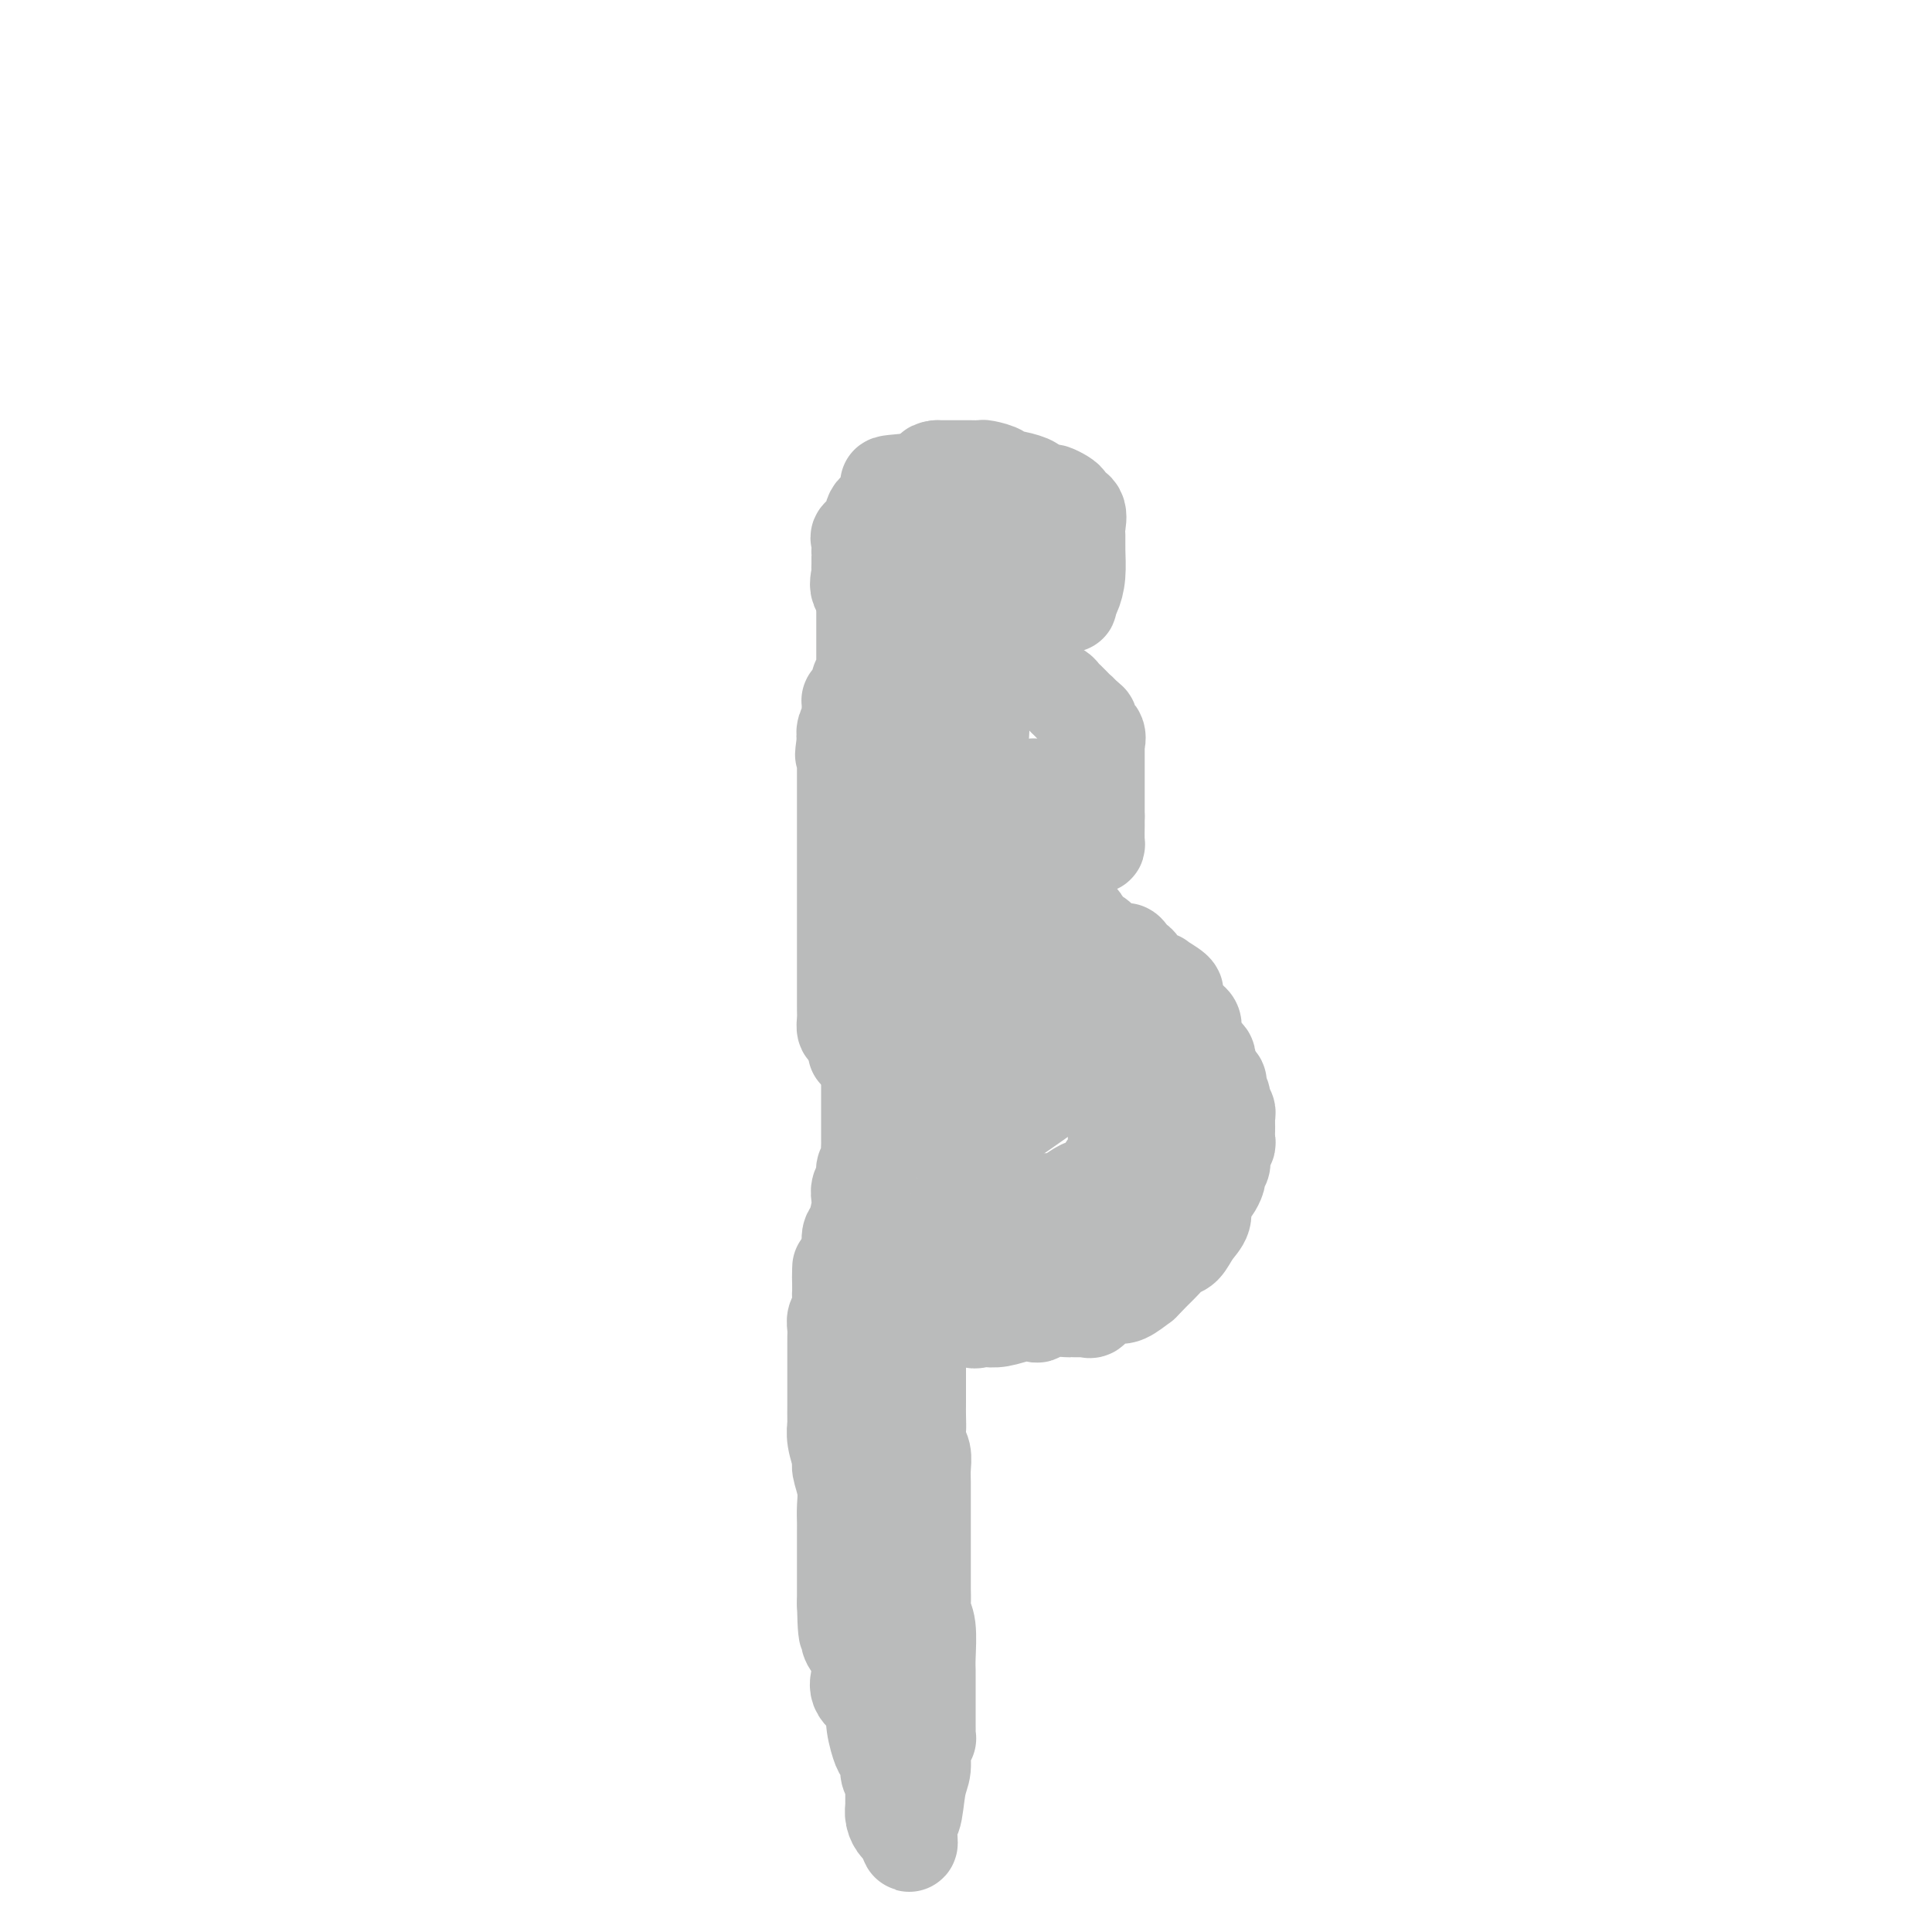 <svg viewBox='0 0 400 400' version='1.1' xmlns='http://www.w3.org/2000/svg' xmlns:xlink='http://www.w3.org/1999/xlink'><g fill='none' stroke='#BABBBB' stroke-width='20' stroke-linecap='round' stroke-linejoin='round'><path d='M194,102c-0.248,0.014 -0.495,0.028 -1,0c-0.505,-0.028 -1.266,-0.096 -2,0c-0.734,0.096 -1.440,0.358 -2,1c-0.560,0.642 -0.973,1.663 -1,2c-0.027,0.337 0.333,-0.012 0,0c-0.333,0.012 -1.358,0.385 -2,1c-0.642,0.615 -0.902,1.472 -1,2c-0.098,0.528 -0.034,0.727 0,1c0.034,0.273 0.037,0.621 0,1c-0.037,0.379 -0.115,0.788 0,1c0.115,0.212 0.423,0.228 0,1c-0.423,0.772 -1.578,2.300 -2,3c-0.422,0.700 -0.113,0.574 0,1c0.113,0.426 0.029,1.406 0,2c-0.029,0.594 -0.005,0.802 0,1c0.005,0.198 -0.010,0.387 0,1c0.010,0.613 0.045,1.652 0,2c-0.045,0.348 -0.170,0.006 0,0c0.170,-0.006 0.634,0.324 1,1c0.366,0.676 0.634,1.697 2,2c1.366,0.303 3.829,-0.111 6,0c2.171,0.111 4.049,0.746 6,1c1.951,0.254 3.976,0.127 6,0'/><path d='M204,126c4.790,0.614 6.264,0.147 7,0c0.736,-0.147 0.733,0.024 1,0c0.267,-0.024 0.804,-0.244 1,-1c0.196,-0.756 0.053,-2.046 0,-3c-0.053,-0.954 -0.014,-1.570 0,-3c0.014,-1.430 0.003,-3.675 0,-5c-0.003,-1.325 0.001,-1.731 0,-2c-0.001,-0.269 -0.009,-0.402 0,-1c0.009,-0.598 0.034,-1.661 0,-2c-0.034,-0.339 -0.127,0.045 0,0c0.127,-0.045 0.474,-0.520 0,-1c-0.474,-0.480 -1.768,-0.966 -2,-1c-0.232,-0.034 0.597,0.383 0,0c-0.597,-0.383 -2.621,-1.567 -4,-2c-1.379,-0.433 -2.114,-0.116 -3,0c-0.886,0.116 -1.921,0.031 -3,0c-1.079,-0.031 -2.200,-0.008 -3,0c-0.800,0.008 -1.280,0.003 -2,0c-0.720,-0.003 -1.680,-0.002 -2,0c-0.320,0.002 -0.002,0.006 0,0c0.002,-0.006 -0.314,-0.021 -1,0c-0.686,0.021 -1.742,0.078 -2,0c-0.258,-0.078 0.282,-0.292 0,0c-0.282,0.292 -1.385,1.088 -2,2c-0.615,0.912 -0.743,1.938 -1,3c-0.257,1.062 -0.645,2.161 -1,3c-0.355,0.839 -0.678,1.420 -1,2'/><path d='M186,115c-0.779,1.887 -0.227,1.603 0,2c0.227,0.397 0.130,1.473 0,2c-0.130,0.527 -0.291,0.505 0,1c0.291,0.495 1.035,1.506 2,2c0.965,0.494 2.153,0.472 3,1c0.847,0.528 1.354,1.605 3,2c1.646,0.395 4.430,0.106 6,0c1.570,-0.106 1.924,-0.029 4,0c2.076,0.029 5.872,0.009 8,0c2.128,-0.009 2.587,-0.007 3,0c0.413,0.007 0.780,0.019 2,0c1.220,-0.019 3.294,-0.070 4,0c0.706,0.070 0.046,0.261 0,0c-0.046,-0.261 0.523,-0.975 1,-2c0.477,-1.025 0.862,-2.362 1,-4c0.138,-1.638 0.030,-3.578 0,-5c-0.030,-1.422 0.020,-2.328 0,-3c-0.020,-0.672 -0.110,-1.111 0,-2c0.110,-0.889 0.420,-2.227 0,-3c-0.420,-0.773 -1.569,-0.981 -2,-1c-0.431,-0.019 -0.142,0.153 0,0c0.142,-0.153 0.138,-0.630 0,-1c-0.138,-0.370 -0.410,-0.634 -1,-1c-0.590,-0.366 -1.497,-0.833 -2,-1c-0.503,-0.167 -0.600,-0.035 -1,0c-0.400,0.035 -1.101,-0.028 -3,0c-1.899,0.028 -4.995,0.149 -7,0c-2.005,-0.149 -2.919,-0.566 -4,-1c-1.081,-0.434 -2.330,-0.886 -3,-1c-0.670,-0.114 -0.763,0.110 -1,0c-0.237,-0.110 -0.619,-0.555 -1,-1'/><path d='M198,99c-3.166,-0.520 -1.080,-0.320 -3,0c-1.920,0.320 -7.847,0.761 -10,1c-2.153,0.239 -0.532,0.278 0,1c0.532,0.722 -0.025,2.129 -1,3c-0.975,0.871 -2.366,1.208 -3,2c-0.634,0.792 -0.510,2.040 -1,3c-0.490,0.960 -1.596,1.632 -2,2c-0.404,0.368 -0.108,0.431 0,1c0.108,0.569 0.029,1.645 0,2c-0.029,0.355 -0.007,-0.009 0,0c0.007,0.009 -0.001,0.391 0,1c0.001,0.609 0.011,1.444 0,2c-0.011,0.556 -0.043,0.834 0,1c0.043,0.166 0.162,0.220 0,1c-0.162,0.780 -0.605,2.286 0,3c0.605,0.714 2.259,0.635 3,1c0.741,0.365 0.571,1.174 1,2c0.429,0.826 1.458,1.670 2,2c0.542,0.330 0.597,0.145 1,0c0.403,-0.145 1.154,-0.249 2,0c0.846,0.249 1.786,0.851 2,1c0.214,0.149 -0.299,-0.156 0,0c0.299,0.156 1.410,0.774 2,1c0.590,0.226 0.659,0.061 1,0c0.341,-0.061 0.955,-0.017 2,0c1.045,0.017 2.523,0.009 4,0'/><path d='M198,129c2.292,0.312 1.020,0.092 1,0c-0.020,-0.092 1.210,-0.056 2,0c0.790,0.056 1.139,0.132 2,0c0.861,-0.132 2.234,-0.471 3,-1c0.766,-0.529 0.926,-1.249 2,-2c1.074,-0.751 3.062,-1.532 4,-2c0.938,-0.468 0.826,-0.621 1,-1c0.174,-0.379 0.635,-0.984 1,-1c0.365,-0.016 0.634,0.557 1,0c0.366,-0.557 0.830,-2.246 1,-3c0.170,-0.754 0.045,-0.574 0,-1c-0.045,-0.426 -0.012,-1.457 0,-3c0.012,-1.543 0.003,-3.597 0,-5c-0.003,-1.403 -0.000,-2.156 0,-3c0.000,-0.844 -0.003,-1.781 0,-2c0.003,-0.219 0.011,0.278 0,0c-0.011,-0.278 -0.042,-1.331 0,-2c0.042,-0.669 0.156,-0.954 0,-1c-0.156,-0.046 -0.582,0.146 -1,0c-0.418,-0.146 -0.827,-0.630 -1,-1c-0.173,-0.370 -0.110,-0.625 -1,-1c-0.890,-0.375 -2.735,-0.871 -4,-1c-1.265,-0.129 -1.952,0.109 -2,0c-0.048,-0.109 0.544,-0.565 0,-1c-0.544,-0.435 -2.224,-0.849 -3,-1c-0.776,-0.151 -0.649,-0.041 -1,0c-0.351,0.041 -1.180,0.011 -2,0c-0.820,-0.011 -1.632,-0.003 -2,0c-0.368,0.003 -0.291,0.001 -1,0c-0.709,-0.001 -2.202,-0.000 -3,0c-0.798,0.000 -0.899,0.000 -1,0'/><path d='M194,97c-1.684,0.195 -0.894,0.681 -1,1c-0.106,0.319 -1.108,0.470 -2,1c-0.892,0.530 -1.674,1.440 -2,2c-0.326,0.560 -0.195,0.769 0,1c0.195,0.231 0.455,0.485 0,1c-0.455,0.515 -1.624,1.290 -2,2c-0.376,0.710 0.043,1.355 0,2c-0.043,0.645 -0.547,1.291 -1,2c-0.453,0.709 -0.853,1.481 -1,2c-0.147,0.519 -0.039,0.786 0,1c0.039,0.214 0.011,0.375 0,1c-0.011,0.625 -0.003,1.715 0,2c0.003,0.285 0.003,-0.236 0,0c-0.003,0.236 -0.007,1.228 0,2c0.007,0.772 0.027,1.324 0,2c-0.027,0.676 -0.101,1.477 0,2c0.101,0.523 0.377,0.767 1,1c0.623,0.233 1.594,0.456 3,1c1.406,0.544 3.246,1.411 5,2c1.754,0.589 3.423,0.901 4,1c0.577,0.099 0.064,-0.014 0,0c-0.064,0.014 0.323,0.154 1,0c0.677,-0.154 1.646,-0.602 2,-1c0.354,-0.398 0.095,-0.746 0,-1c-0.095,-0.254 -0.026,-0.415 0,-1c0.026,-0.585 0.007,-1.596 0,-2c-0.007,-0.404 -0.004,-0.202 0,0'/><path d='M199,132c-0.232,-0.092 -0.465,-0.183 0,0c0.465,0.183 1.626,0.641 2,1c0.374,0.359 -0.039,0.618 0,1c0.039,0.382 0.531,0.886 1,1c0.469,0.114 0.917,-0.162 1,0c0.083,0.162 -0.198,0.760 0,1c0.198,0.240 0.876,0.120 1,0c0.124,-0.120 -0.307,-0.242 0,0c0.307,0.242 1.352,0.848 2,1c0.648,0.152 0.897,-0.150 1,0c0.103,0.150 0.058,0.752 0,1c-0.058,0.248 -0.131,0.144 0,0c0.131,-0.144 0.466,-0.327 1,0c0.534,0.327 1.267,1.163 2,2'/><path d='M210,140c2.183,1.254 2.139,0.389 2,0c-0.139,-0.389 -0.374,-0.301 0,0c0.374,0.301 1.356,0.816 2,1c0.644,0.184 0.950,0.038 1,0c0.050,-0.038 -0.156,0.031 0,0c0.156,-0.031 0.673,-0.162 1,0c0.327,0.162 0.465,0.617 1,1c0.535,0.383 1.467,0.694 2,1c0.533,0.306 0.667,0.607 1,1c0.333,0.393 0.863,0.879 1,1c0.137,0.121 -0.121,-0.122 0,0c0.121,0.122 0.620,0.610 1,1c0.380,0.390 0.641,0.682 1,1c0.359,0.318 0.817,0.662 1,1c0.183,0.338 0.092,0.669 0,1'/><path d='M224,149c2.425,1.278 1.487,-0.026 1,0c-0.487,0.026 -0.523,1.383 0,2c0.523,0.617 1.604,0.494 2,1c0.396,0.506 0.106,1.641 0,2c-0.106,0.359 -0.028,-0.058 0,0c0.028,0.058 0.008,0.592 0,1c-0.008,0.408 -0.002,0.690 0,1c0.002,0.310 0.001,0.646 0,1c-0.001,0.354 -0.000,0.724 0,1c0.000,0.276 0.000,0.456 0,1c-0.000,0.544 -0.000,1.451 0,2c0.000,0.549 0.000,0.739 0,1c-0.000,0.261 -0.000,0.595 0,1c0.000,0.405 0.000,0.883 0,1c-0.000,0.117 -0.000,-0.127 0,0c0.000,0.127 0.000,0.625 0,1c-0.000,0.375 -0.000,0.625 0,1c0.000,0.375 0.000,0.874 0,1c-0.000,0.126 -0.000,-0.120 0,0c0.000,0.120 0.000,0.606 0,1c-0.000,0.394 -0.000,0.697 0,1'/><path d='M227,169c-0.001,3.127 -0.003,2.446 0,2c0.003,-0.446 0.011,-0.656 0,0c-0.011,0.656 -0.041,2.176 0,3c0.041,0.824 0.155,0.950 0,1c-0.155,0.050 -0.577,0.025 -1,0'/><path d='M226,175c-0.398,0.868 -0.894,0.036 -1,0c-0.106,-0.036 0.179,0.722 0,1c-0.179,0.278 -0.821,0.074 -1,0c-0.179,-0.074 0.107,-0.020 0,0c-0.107,0.020 -0.606,0.005 -1,0c-0.394,-0.005 -0.683,-0.002 -1,0c-0.317,0.002 -0.663,0.001 -1,0c-0.337,-0.001 -0.665,-0.003 -1,0c-0.335,0.003 -0.679,0.011 -1,0c-0.321,-0.011 -0.621,-0.041 -1,0c-0.379,0.041 -0.837,0.153 -1,0c-0.163,-0.153 -0.029,-0.571 0,-1c0.029,-0.429 -0.045,-0.868 0,-1c0.045,-0.132 0.210,0.044 0,0c-0.210,-0.044 -0.796,-0.307 -1,-1c-0.204,-0.693 -0.027,-1.817 0,-2c0.027,-0.183 -0.098,0.574 0,0c0.098,-0.574 0.419,-2.480 0,-4c-0.419,-1.520 -1.576,-2.655 -2,-3c-0.424,-0.345 -0.114,0.099 0,0c0.114,-0.099 0.033,-0.743 0,-1c-0.033,-0.257 -0.016,-0.129 0,0'/><path d='M208,176c0.875,0.225 1.750,0.449 2,1c0.250,0.551 -0.125,1.428 0,2c0.125,0.572 0.752,0.840 1,1c0.248,0.160 0.118,0.213 0,1c-0.118,0.787 -0.225,2.307 0,3c0.225,0.693 0.782,0.558 1,1c0.218,0.442 0.096,1.460 0,2c-0.096,0.540 -0.165,0.603 0,1c0.165,0.397 0.565,1.130 1,2c0.435,0.870 0.905,1.877 1,3c0.095,1.123 -0.185,2.360 0,3c0.185,0.640 0.834,0.682 1,1c0.166,0.318 -0.152,0.912 0,1c0.152,0.088 0.773,-0.328 1,0c0.227,0.328 0.061,1.401 0,2c-0.061,0.599 -0.017,0.724 0,1c0.017,0.276 0.007,0.705 0,1c-0.007,0.295 -0.012,0.457 0,1c0.012,0.543 0.042,1.466 0,2c-0.042,0.534 -0.156,0.679 0,1c0.156,0.321 0.580,0.817 1,1c0.420,0.183 0.834,0.052 1,0c0.166,-0.052 0.083,-0.026 0,0'/><path d='M218,207c1.948,5.184 1.817,2.646 2,2c0.183,-0.646 0.681,0.602 1,1c0.319,0.398 0.458,-0.052 1,0c0.542,0.052 1.488,0.606 2,1c0.512,0.394 0.589,0.627 1,1c0.411,0.373 1.154,0.884 2,1c0.846,0.116 1.794,-0.165 2,0c0.206,0.165 -0.329,0.775 0,1c0.329,0.225 1.523,0.064 2,0c0.477,-0.064 0.239,-0.032 0,0'/><path d='M215,177c0.022,-0.351 0.043,-0.703 0,0c-0.043,0.703 -0.152,2.460 0,3c0.152,0.540 0.563,-0.139 1,0c0.437,0.139 0.900,1.094 1,2c0.100,0.906 -0.163,1.762 0,2c0.163,0.238 0.751,-0.144 1,0c0.249,0.144 0.158,0.812 0,1c-0.158,0.188 -0.383,-0.105 0,0c0.383,0.105 1.374,0.606 2,1c0.626,0.394 0.889,0.679 1,1c0.111,0.321 0.072,0.677 0,1c-0.072,0.323 -0.178,0.611 0,1c0.178,0.389 0.638,0.878 1,1c0.362,0.122 0.626,-0.122 1,0c0.374,0.122 0.860,0.610 1,1c0.140,0.390 -0.065,0.682 0,1c0.065,0.318 0.398,0.663 1,1c0.602,0.337 1.471,0.665 2,1c0.529,0.335 0.719,0.677 1,1c0.281,0.323 0.653,0.625 1,1c0.347,0.375 0.671,0.821 1,1c0.329,0.179 0.665,0.089 1,0'/><path d='M231,197c2.404,1.797 1.915,0.289 2,0c0.085,-0.289 0.744,0.642 1,1c0.256,0.358 0.110,0.142 0,0c-0.110,-0.142 -0.184,-0.211 0,0c0.184,0.211 0.626,0.701 1,1c0.374,0.299 0.679,0.406 1,1c0.321,0.594 0.657,1.674 1,2c0.343,0.326 0.692,-0.102 1,0c0.308,0.102 0.576,0.734 1,1c0.424,0.266 1.003,0.166 1,0c-0.003,-0.166 -0.589,-0.399 0,0c0.589,0.399 2.353,1.430 3,2c0.647,0.570 0.176,0.677 0,1c-0.176,0.323 -0.058,0.860 0,1c0.058,0.140 0.057,-0.117 0,0c-0.057,0.117 -0.169,0.608 0,1c0.169,0.392 0.620,0.683 1,1c0.380,0.317 0.690,0.658 1,1c0.310,0.342 0.619,0.683 1,1c0.381,0.317 0.835,0.610 1,1c0.165,0.390 0.043,0.877 0,1c-0.043,0.123 -0.005,-0.118 0,0c0.005,0.118 -0.023,0.594 0,1c0.023,0.406 0.097,0.741 0,1c-0.097,0.259 -0.366,0.440 0,1c0.366,0.560 1.368,1.497 2,2c0.632,0.503 0.895,0.572 1,1c0.105,0.428 0.053,1.214 0,2'/><path d='M250,221c0.963,2.572 -0.131,1.002 0,1c0.131,-0.002 1.485,1.562 2,2c0.515,0.438 0.189,-0.251 0,0c-0.189,0.251 -0.243,1.443 0,2c0.243,0.557 0.783,0.478 1,1c0.217,0.522 0.111,1.645 0,2c-0.111,0.355 -0.226,-0.059 0,0c0.226,0.059 0.793,0.590 1,1c0.207,0.410 0.056,0.700 0,1c-0.056,0.300 -0.015,0.609 0,1c0.015,0.391 0.005,0.863 0,1c-0.005,0.137 -0.005,-0.063 0,0c0.005,0.063 0.017,0.388 0,1c-0.017,0.612 -0.061,1.512 0,2c0.061,0.488 0.227,0.566 0,1c-0.227,0.434 -0.846,1.226 -1,2c-0.154,0.774 0.156,1.530 0,2c-0.156,0.470 -0.777,0.655 -1,1c-0.223,0.345 -0.048,0.851 0,1c0.048,0.149 -0.030,-0.060 0,0c0.030,0.060 0.167,0.389 0,1c-0.167,0.611 -0.639,1.503 -1,2c-0.361,0.497 -0.610,0.599 -1,1c-0.390,0.401 -0.920,1.101 -1,2c-0.080,0.899 0.289,1.997 0,3c-0.289,1.003 -1.237,1.912 -2,3c-0.763,1.088 -1.340,2.355 -2,3c-0.660,0.645 -1.404,0.668 -2,1c-0.596,0.332 -1.045,0.974 -2,2c-0.955,1.026 -2.416,2.436 -3,3c-0.584,0.564 -0.292,0.282 0,0'/><path d='M238,264c-2.001,2.188 -1.502,1.658 -2,2c-0.498,0.342 -1.992,1.555 -3,2c-1.008,0.445 -1.531,0.121 -2,0c-0.469,-0.121 -0.885,-0.039 -1,0c-0.115,0.039 0.071,0.035 0,0c-0.071,-0.035 -0.399,-0.100 -1,0c-0.601,0.100 -1.475,0.367 -2,1c-0.525,0.633 -0.701,1.634 -1,2c-0.299,0.366 -0.720,0.097 -1,0c-0.280,-0.097 -0.418,-0.022 -1,0c-0.582,0.022 -1.608,-0.008 -2,0c-0.392,0.008 -0.152,0.054 -1,0c-0.848,-0.054 -2.786,-0.207 -4,0c-1.214,0.207 -1.705,0.774 -2,1c-0.295,0.226 -0.393,0.112 -1,0c-0.607,-0.112 -1.724,-0.223 -3,0c-1.276,0.223 -2.710,0.781 -4,1c-1.290,0.219 -2.437,0.100 -3,0c-0.563,-0.100 -0.543,-0.181 -1,0c-0.457,0.181 -1.392,0.626 -2,0c-0.608,-0.626 -0.888,-2.322 -1,-3c-0.112,-0.678 -0.056,-0.339 0,0'/><path d='M180,118c0.113,0.223 0.226,0.446 0,1c-0.226,0.554 -0.793,1.440 -1,2c-0.207,0.560 -0.056,0.794 0,1c0.056,0.206 0.015,0.383 0,1c-0.015,0.617 -0.004,1.672 0,2c0.004,0.328 0.001,-0.071 0,0c-0.001,0.071 -0.000,0.613 0,1c0.000,0.387 0.000,0.619 0,1c-0.000,0.381 -0.000,0.909 0,1c0.000,0.091 0.000,-0.256 0,0c-0.000,0.256 -0.000,1.115 0,2c0.000,0.885 0.000,1.795 0,2c-0.000,0.205 -0.000,-0.296 0,0c0.000,0.296 0.000,1.388 0,2c-0.000,0.612 -0.000,0.745 0,1c0.000,0.255 0.001,0.633 0,1c-0.001,0.367 -0.004,0.725 0,1c0.004,0.275 0.015,0.469 0,1c-0.015,0.531 -0.056,1.399 0,2c0.056,0.601 0.208,0.934 0,1c-0.208,0.066 -0.778,-0.136 -1,0c-0.222,0.136 -0.098,0.610 0,1c0.098,0.390 0.170,0.695 0,1c-0.170,0.305 -0.582,0.611 -1,1c-0.418,0.389 -0.843,0.863 -1,1c-0.157,0.137 -0.046,-0.062 0,0c0.046,0.062 0.026,0.387 0,1c-0.026,0.613 -0.059,1.515 0,2c0.059,0.485 0.208,0.554 0,1c-0.208,0.446 -0.774,1.270 -1,2c-0.226,0.730 -0.113,1.365 0,2'/><path d='M175,153c-0.774,5.707 -0.207,2.474 0,1c0.207,-1.474 0.056,-1.188 0,0c-0.056,1.188 -0.015,3.277 0,4c0.015,0.723 0.004,0.081 0,0c-0.004,-0.081 -0.001,0.400 0,1c0.001,0.600 0.000,1.320 0,2c-0.000,0.680 -0.000,1.319 0,2c0.000,0.681 0.000,1.403 0,2c-0.000,0.597 -0.000,1.070 0,2c0.000,0.930 0.000,2.317 0,3c-0.000,0.683 -0.000,0.661 0,1c0.000,0.339 0.000,1.040 0,2c-0.000,0.960 -0.000,2.181 0,3c0.000,0.819 -0.000,1.237 0,2c0.000,0.763 0.000,1.873 0,3c-0.000,1.127 -0.000,2.273 0,3c0.000,0.727 0.000,1.036 0,2c-0.000,0.964 -0.000,2.583 0,4c0.000,1.417 0.000,2.630 0,4c-0.000,1.370 -0.000,2.895 0,4c0.000,1.105 0.000,1.790 0,3c-0.000,1.210 -0.001,2.945 0,4c0.001,1.055 0.003,1.432 0,2c-0.003,0.568 -0.012,1.329 0,2c0.012,0.671 0.044,1.252 0,2c-0.044,0.748 -0.166,1.663 0,2c0.166,0.337 0.619,0.096 1,0c0.381,-0.096 0.691,-0.048 1,0'/><path d='M177,213c0.363,9.323 0.269,2.629 1,0c0.731,-2.629 2.286,-1.194 3,-1c0.714,0.194 0.587,-0.853 1,-1c0.413,-0.147 1.364,0.608 2,0c0.636,-0.608 0.955,-2.577 1,-4c0.045,-1.423 -0.184,-2.299 0,-4c0.184,-1.701 0.780,-4.227 1,-6c0.220,-1.773 0.063,-2.792 0,-3c-0.063,-0.208 -0.031,0.396 0,1'/><path d='M186,195c0.327,-2.399 0.144,-0.397 0,1c-0.144,1.397 -0.248,2.189 0,3c0.248,0.811 0.850,1.640 1,3c0.150,1.360 -0.152,3.251 0,5c0.152,1.749 0.758,3.357 1,4c0.242,0.643 0.121,0.322 0,0'/><path d='M181,216c-0.423,0.130 -0.845,0.261 -1,1c-0.155,0.739 -0.041,2.087 0,3c0.041,0.913 0.011,1.390 0,2c-0.011,0.610 -0.003,1.352 0,2c0.003,0.648 0.001,1.204 0,2c-0.001,0.796 -0.000,1.834 0,3c0.000,1.166 -0.000,2.460 0,3c0.000,0.540 0.001,0.324 0,1c-0.001,0.676 -0.004,2.242 0,3c0.004,0.758 0.016,0.706 0,1c-0.016,0.294 -0.061,0.932 0,2c0.061,1.068 0.226,2.566 0,3c-0.226,0.434 -0.845,-0.195 -1,0c-0.155,0.195 0.152,1.215 0,2c-0.152,0.785 -0.763,1.336 -1,2c-0.237,0.664 -0.101,1.441 0,2c0.101,0.559 0.168,0.901 0,2c-0.168,1.099 -0.571,2.954 -1,4c-0.429,1.046 -0.885,1.282 -1,2c-0.115,0.718 0.110,1.920 0,3c-0.110,1.080 -0.555,2.040 -1,3'/><path d='M175,262c-1.155,7.284 -1.042,2.495 -1,1c0.042,-1.495 0.012,0.303 0,1c-0.012,0.697 -0.007,0.294 0,1c0.007,0.706 0.016,2.521 0,3c-0.016,0.479 -0.057,-0.376 0,0c0.057,0.376 0.211,1.985 0,3c-0.211,1.015 -0.789,1.437 -1,2c-0.211,0.563 -0.057,1.268 0,2c0.057,0.732 0.015,1.491 0,2c-0.015,0.509 -0.004,0.770 0,1c0.004,0.230 0.001,0.431 0,1c-0.001,0.569 -0.000,1.508 0,2c0.000,0.492 0.000,0.539 0,1c-0.000,0.461 -0.000,1.336 0,2c0.000,0.664 0.000,1.118 0,2c-0.000,0.882 -0.001,2.191 0,3c0.001,0.809 0.004,1.117 0,2c-0.004,0.883 -0.016,2.342 0,3c0.016,0.658 0.061,0.514 0,1c-0.061,0.486 -0.226,1.603 0,3c0.226,1.397 0.845,3.074 1,4c0.155,0.926 -0.155,1.100 0,2c0.155,0.900 0.774,2.525 1,4c0.226,1.475 0.061,2.798 0,4c-0.061,1.202 -0.016,2.281 0,3c0.016,0.719 0.004,1.077 0,2c-0.004,0.923 -0.001,2.410 0,4c0.001,1.590 0.000,3.282 0,4c-0.000,0.718 -0.000,0.463 0,1c0.000,0.537 0.000,1.868 0,3c-0.000,1.132 -0.000,2.066 0,3'/><path d='M175,332c0.229,11.131 0.801,3.960 1,2c0.199,-1.960 0.025,1.292 0,3c-0.025,1.708 0.098,1.872 0,2c-0.098,0.128 -0.418,0.222 0,1c0.418,0.778 1.573,2.242 2,3c0.427,0.758 0.126,0.811 0,1c-0.126,0.189 -0.077,0.512 0,1c0.077,0.488 0.181,1.139 0,2c-0.181,0.861 -0.648,1.932 0,3c0.648,1.068 2.412,2.135 3,3c0.588,0.865 -0.001,1.530 0,3c0.001,1.470 0.593,3.745 1,5c0.407,1.255 0.631,1.488 1,2c0.369,0.512 0.884,1.302 1,2c0.116,0.698 -0.165,1.304 0,2c0.165,0.696 0.776,1.481 1,2c0.224,0.519 0.059,0.772 0,1c-0.059,0.228 -0.013,0.433 0,1c0.013,0.567 -0.008,1.497 0,2c0.008,0.503 0.043,0.578 0,1c-0.043,0.422 -0.165,1.191 0,2c0.165,0.809 0.619,1.660 1,2c0.381,0.340 0.691,0.170 1,0'/><path d='M187,378c2.034,7.153 1.118,2.037 1,0c-0.118,-2.037 0.561,-0.995 1,-2c0.439,-1.005 0.640,-4.059 1,-6c0.360,-1.941 0.881,-2.771 1,-4c0.119,-1.229 -0.164,-2.858 0,-4c0.164,-1.142 0.776,-1.796 1,-2c0.224,-0.204 0.060,0.042 0,0c-0.060,-0.042 -0.016,-0.374 0,-1c0.016,-0.626 0.004,-1.547 0,-2c-0.004,-0.453 -0.001,-0.439 0,-1c0.001,-0.561 0.001,-1.697 0,-3c-0.001,-1.303 -0.004,-2.772 0,-4c0.004,-1.228 0.015,-2.215 0,-3c-0.015,-0.785 -0.057,-1.369 0,-3c0.057,-1.631 0.211,-4.309 0,-6c-0.211,-1.691 -0.789,-2.396 -1,-3c-0.211,-0.604 -0.057,-1.108 0,-2c0.057,-0.892 0.015,-2.171 0,-3c-0.015,-0.829 -0.004,-1.208 0,-2c0.004,-0.792 0.001,-1.996 0,-3c-0.001,-1.004 -0.000,-1.809 0,-3c0.000,-1.191 -0.000,-2.769 0,-4c0.000,-1.231 0.001,-2.115 0,-3c-0.001,-0.885 -0.004,-1.771 0,-3c0.004,-1.229 0.015,-2.802 0,-4c-0.015,-1.198 -0.056,-2.022 0,-3c0.056,-0.978 0.207,-2.109 0,-3c-0.207,-0.891 -0.774,-1.540 -1,-2c-0.226,-0.460 -0.113,-0.730 0,-1'/><path d='M190,298c-0.309,-10.025 -0.083,-4.588 0,-3c0.083,1.588 0.022,-0.674 0,-2c-0.022,-1.326 -0.006,-1.718 0,-2c0.006,-0.282 0.002,-0.456 0,-1c-0.002,-0.544 -0.000,-1.459 0,-2c0.000,-0.541 0.000,-0.709 0,-1c-0.000,-0.291 -0.000,-0.706 0,-1c0.000,-0.294 0.000,-0.468 0,-1c-0.000,-0.532 -0.000,-1.423 0,-2c0.000,-0.577 0.000,-0.840 0,-1c-0.000,-0.160 -0.000,-0.218 0,-1c0.000,-0.782 0.000,-2.289 0,-3c-0.000,-0.711 -0.000,-0.628 0,-1c0.000,-0.372 0.000,-1.201 0,-2c-0.000,-0.799 -0.000,-1.569 0,-2c0.000,-0.431 0.000,-0.525 0,-1c-0.000,-0.475 -0.000,-1.333 0,-2c0.000,-0.667 0.001,-1.145 0,-2c-0.001,-0.855 -0.002,-2.087 0,-3c0.002,-0.913 0.008,-1.505 0,-2c-0.008,-0.495 -0.029,-0.892 0,-2c0.029,-1.108 0.110,-2.928 1,-4c0.890,-1.072 2.590,-1.397 3,-2c0.410,-0.603 -0.469,-1.485 0,-2c0.469,-0.515 2.285,-0.664 3,-1c0.715,-0.336 0.329,-0.861 1,-1c0.671,-0.139 2.398,0.106 4,0c1.602,-0.106 3.079,-0.565 4,-1c0.921,-0.435 1.286,-0.848 2,-1c0.714,-0.152 1.775,-0.043 3,0c1.225,0.043 2.612,0.022 4,0'/><path d='M215,249c2.849,-0.471 0.972,-0.150 1,0c0.028,0.150 1.962,0.128 3,0c1.038,-0.128 1.181,-0.362 2,-1c0.819,-0.638 2.314,-1.681 3,-2c0.686,-0.319 0.564,0.086 1,0c0.436,-0.086 1.429,-0.661 2,-1c0.571,-0.339 0.721,-0.440 1,-1c0.279,-0.560 0.687,-1.579 1,-2c0.313,-0.421 0.532,-0.245 1,0c0.468,0.245 1.186,0.559 2,0c0.814,-0.559 1.724,-1.992 2,-3c0.276,-1.008 -0.084,-1.590 0,-2c0.084,-0.410 0.611,-0.649 1,-1c0.389,-0.351 0.640,-0.815 1,-2c0.360,-1.185 0.829,-3.092 1,-4c0.171,-0.908 0.043,-0.818 0,-1c-0.043,-0.182 0.000,-0.637 0,-1c-0.000,-0.363 -0.043,-0.633 0,-1c0.043,-0.367 0.172,-0.830 0,-1c-0.172,-0.170 -0.646,-0.046 -1,0c-0.354,0.046 -0.589,0.012 -1,0c-0.411,-0.012 -1.000,-0.004 -1,0c-0.000,0.004 0.588,0.005 0,0c-0.588,-0.005 -2.353,-0.015 -3,1c-0.647,1.015 -0.177,3.055 0,6c0.177,2.945 0.059,6.795 0,9c-0.059,2.205 -0.060,2.765 0,4c0.060,1.235 0.181,3.146 0,4c-0.181,0.854 -0.664,0.653 -1,1c-0.336,0.347 -0.525,1.242 -1,2c-0.475,0.758 -1.238,1.379 -2,2'/><path d='M227,255c-1.159,0.814 -2.057,0.348 -3,1c-0.943,0.652 -1.932,2.423 -3,3c-1.068,0.577 -2.214,-0.041 -3,0c-0.786,0.041 -1.213,0.741 -2,1c-0.787,0.259 -1.936,0.077 -3,0c-1.064,-0.077 -2.044,-0.048 -3,0c-0.956,0.048 -1.889,0.116 -3,0c-1.111,-0.116 -2.402,-0.415 -3,-1c-0.598,-0.585 -0.504,-1.457 -1,-2c-0.496,-0.543 -1.583,-0.757 -2,-2c-0.417,-1.243 -0.165,-3.513 0,-5c0.165,-1.487 0.242,-2.189 0,-4c-0.242,-1.811 -0.805,-4.731 0,-7c0.805,-2.269 2.976,-3.888 6,-6c3.024,-2.112 6.901,-4.716 10,-7c3.099,-2.284 5.419,-4.247 7,-6c1.581,-1.753 2.423,-3.297 3,-4c0.577,-0.703 0.888,-0.564 1,-1c0.112,-0.436 0.026,-1.448 0,-2c-0.026,-0.552 0.009,-0.645 0,-1c-0.009,-0.355 -0.061,-0.971 0,-2c0.061,-1.029 0.236,-2.472 0,-3c-0.236,-0.528 -0.883,-0.143 -1,0c-0.117,0.143 0.295,0.043 0,0c-0.295,-0.043 -1.297,-0.028 -2,0c-0.703,0.028 -1.108,0.069 -3,0c-1.892,-0.069 -5.272,-0.248 -7,0c-1.728,0.248 -1.803,0.922 -4,4c-2.197,3.078 -6.514,8.559 -9,12c-2.486,3.441 -3.139,4.840 -4,6c-0.861,1.160 -1.931,2.080 -3,3'/><path d='M195,232c-3.332,4.119 -1.663,1.918 -1,1c0.663,-0.918 0.320,-0.551 0,0c-0.320,0.551 -0.617,1.288 -1,0c-0.383,-1.288 -0.852,-4.601 -1,-7c-0.148,-2.399 0.026,-3.883 0,-6c-0.026,-2.117 -0.252,-4.868 0,-8c0.252,-3.132 0.982,-6.646 2,-9c1.018,-2.354 2.326,-3.549 3,-6c0.674,-2.451 0.716,-6.159 1,-8c0.284,-1.841 0.810,-1.816 1,-2c0.190,-0.184 0.043,-0.576 0,-1c-0.043,-0.424 0.017,-0.881 0,-1c-0.017,-0.119 -0.110,0.100 0,0c0.110,-0.100 0.422,-0.520 1,-2c0.578,-1.480 1.423,-4.019 2,-6c0.577,-1.981 0.887,-3.405 1,-5c0.113,-1.595 0.030,-3.363 0,-5c-0.030,-1.637 -0.008,-3.143 0,-4c0.008,-0.857 0.002,-1.066 0,-2c-0.002,-0.934 0.001,-2.593 0,-3c-0.001,-0.407 -0.006,0.437 0,0c0.006,-0.437 0.023,-2.154 0,-3c-0.023,-0.846 -0.086,-0.821 0,-2c0.086,-1.179 0.322,-3.564 0,-5c-0.322,-1.436 -1.202,-1.925 -2,-3c-0.798,-1.075 -1.514,-2.736 -2,-4c-0.486,-1.264 -0.743,-2.132 -1,-3'/><path d='M198,138c-0.770,-1.486 -0.194,-0.202 0,0c0.194,0.202 0.006,-0.679 0,-1c-0.006,-0.321 0.170,-0.084 0,0c-0.170,0.084 -0.686,0.014 -1,0c-0.314,-0.014 -0.428,0.028 -1,0c-0.572,-0.028 -1.603,-0.126 -2,0c-0.397,0.126 -0.159,0.474 0,2c0.159,1.526 0.239,4.228 0,6c-0.239,1.772 -0.796,2.614 -1,4c-0.204,1.386 -0.055,3.316 0,5c0.055,1.684 0.015,3.121 0,4c-0.015,0.879 -0.004,1.199 0,2c0.004,0.801 0.001,2.081 0,3c-0.001,0.919 -0.001,1.475 0,2c0.001,0.525 0.002,1.019 0,2c-0.002,0.981 -0.005,2.451 0,3c0.005,0.549 0.020,0.179 0,1c-0.020,0.821 -0.075,2.833 0,4c0.075,1.167 0.280,1.488 0,3c-0.280,1.512 -1.046,4.215 -2,7c-0.954,2.785 -2.097,5.651 -3,8c-0.903,2.349 -1.566,4.181 -2,6c-0.434,1.819 -0.638,3.624 -1,5c-0.362,1.376 -0.882,2.322 -1,3c-0.118,0.678 0.164,1.089 0,1c-0.164,-0.089 -0.775,-0.678 -1,-2c-0.225,-1.322 -0.064,-3.378 0,-7c0.064,-3.622 0.032,-8.811 0,-14'/><path d='M183,185c-0.163,-6.054 -0.070,-10.187 0,-14c0.070,-3.813 0.117,-7.304 0,-10c-0.117,-2.696 -0.397,-4.595 0,-7c0.397,-2.405 1.470,-5.315 2,-7c0.530,-1.685 0.518,-2.146 1,-3c0.482,-0.854 1.458,-2.100 2,-3c0.542,-0.900 0.648,-1.452 1,-2c0.352,-0.548 0.949,-1.090 2,-2c1.051,-0.910 2.557,-2.186 3,-3c0.443,-0.814 -0.176,-1.165 0,-2c0.176,-0.835 1.147,-2.155 2,-3c0.853,-0.845 1.588,-1.215 2,-2c0.412,-0.785 0.503,-1.987 1,-3c0.497,-1.013 1.401,-1.839 2,-2c0.599,-0.161 0.892,0.341 1,0c0.108,-0.341 0.031,-1.526 0,-2c-0.031,-0.474 -0.015,-0.237 0,0'/></g>
</svg>